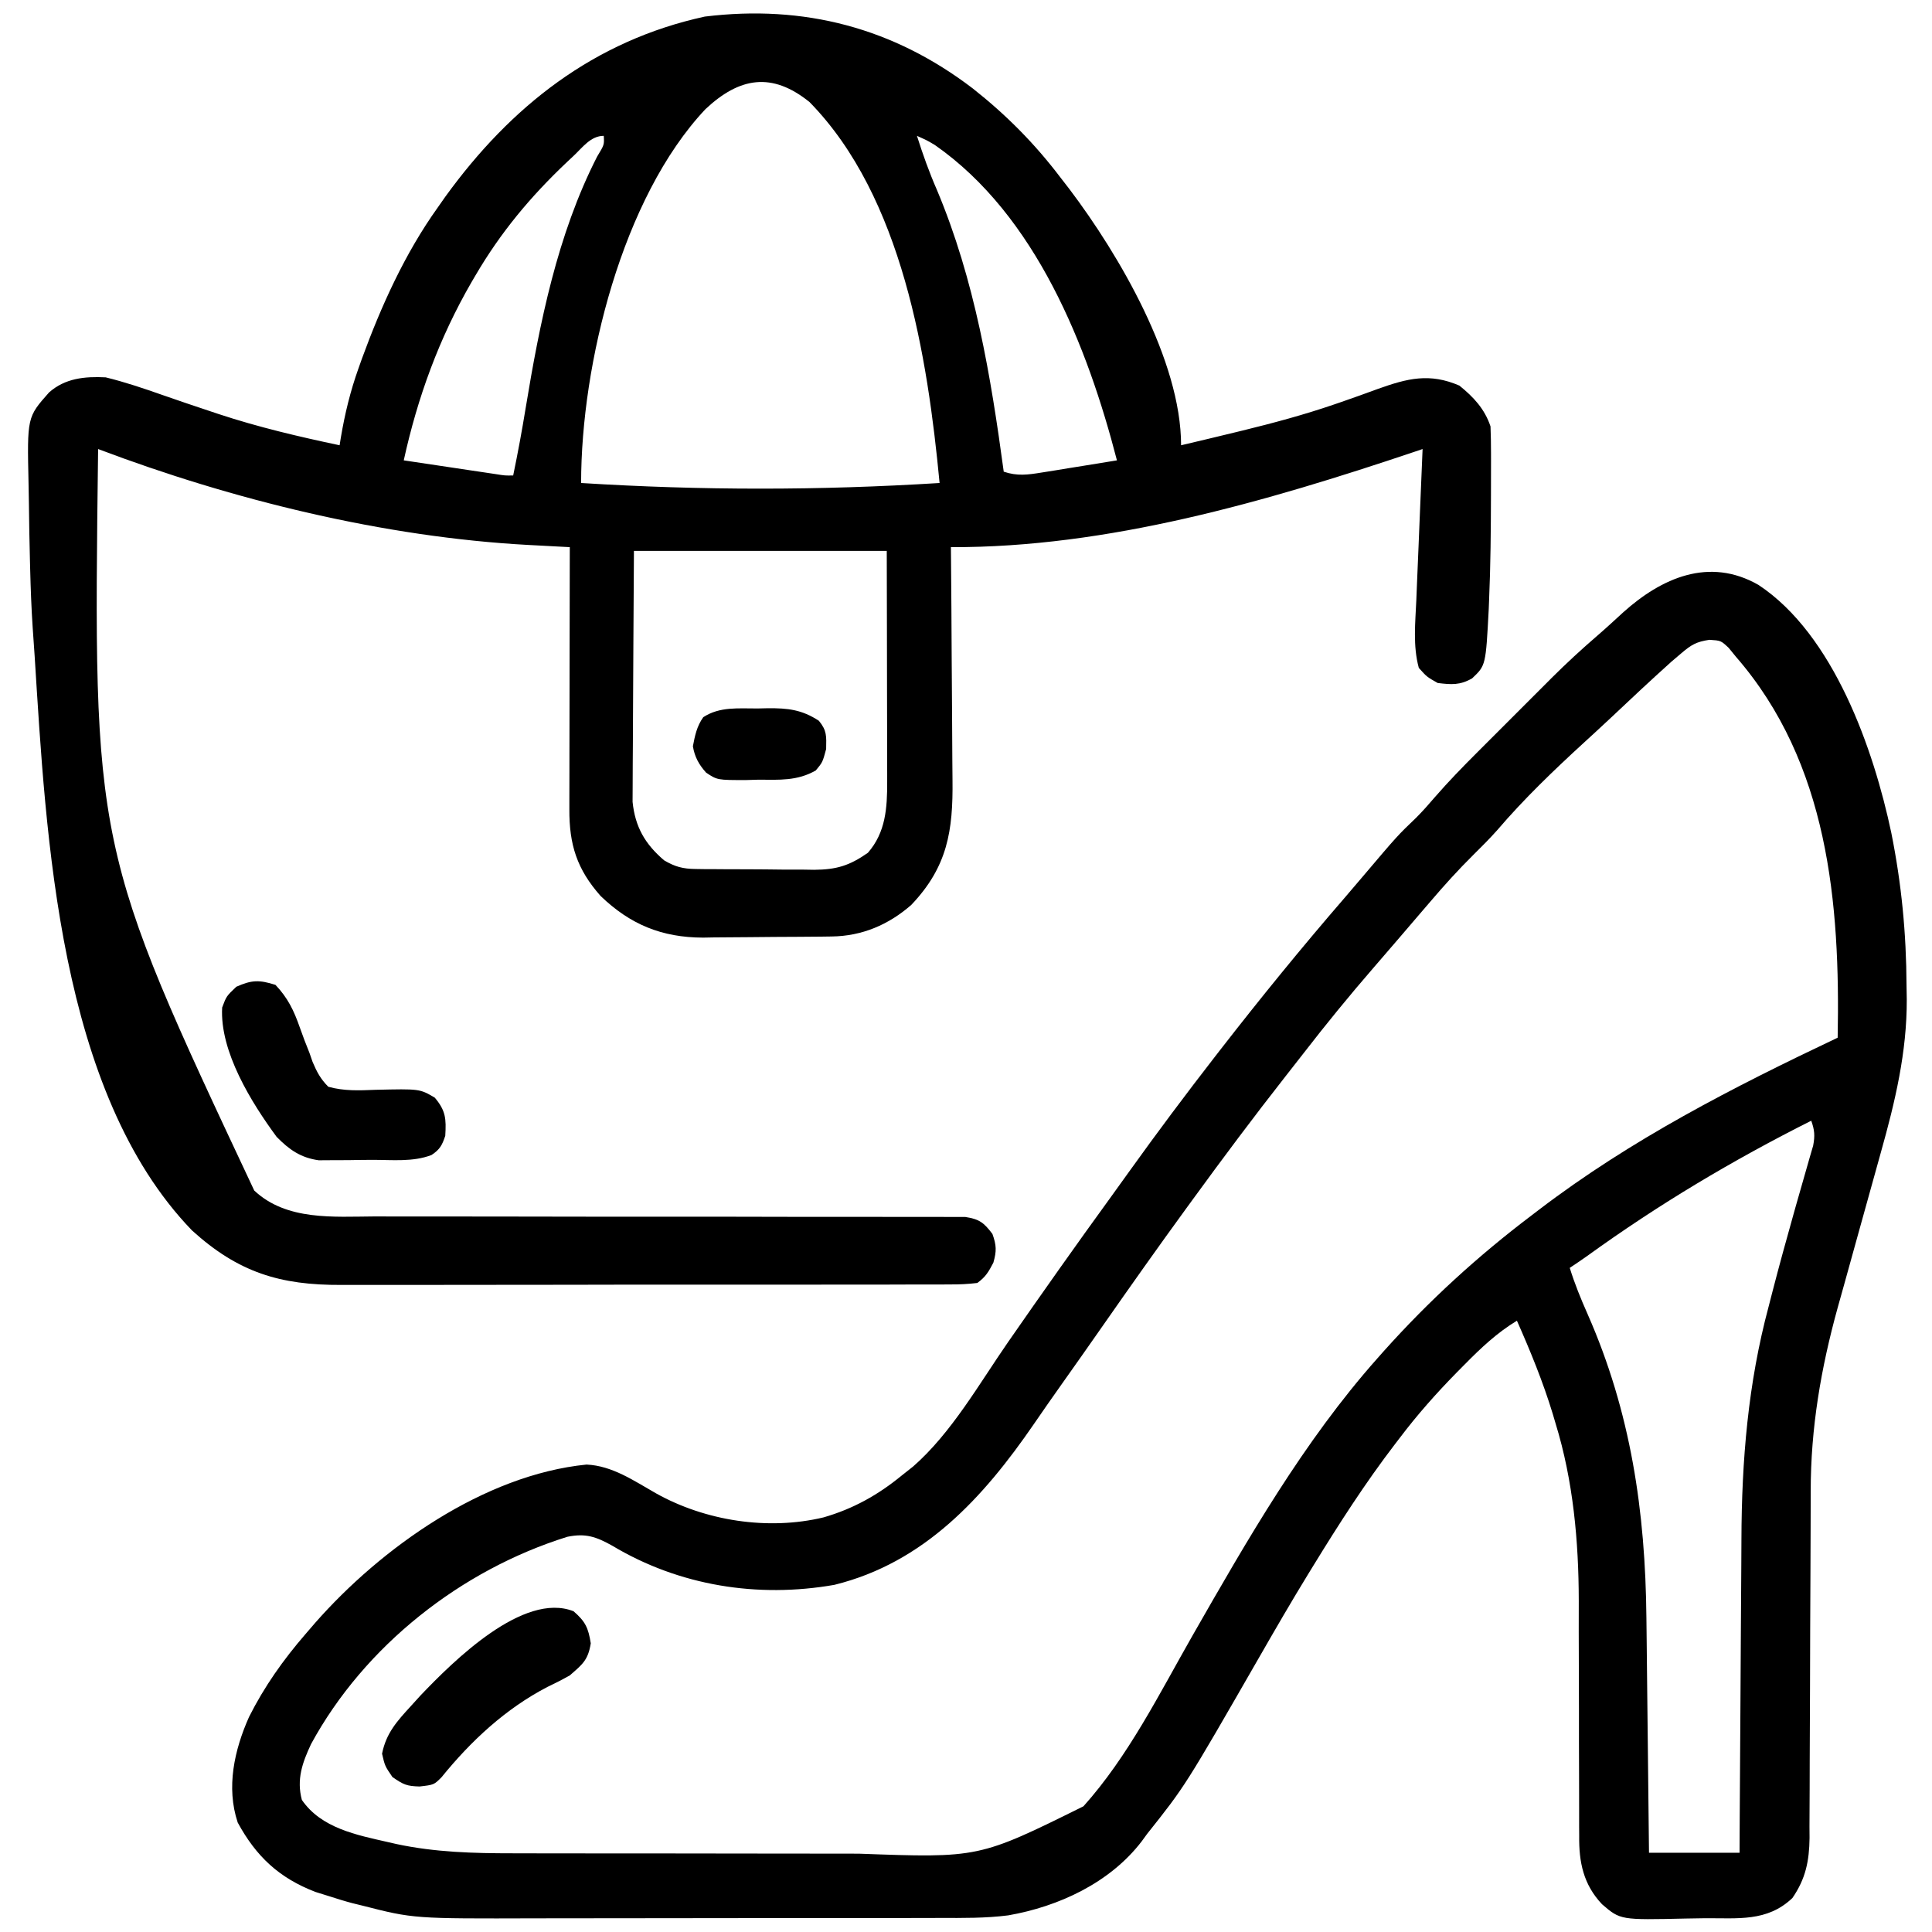 <?xml version="1.0" encoding="UTF-8"?>
<svg version="1.1" xmlns="http://www.w3.org/2000/svg" width="512" height="512">
<path d="M0 0 C8.866 6.995 16.386 14.573 23.215 23.566 C24.017 24.603 24.818 25.639 25.645 26.707 C38.794 44.106 55.215 72.147 55.215 94.566 C59.929 93.464 64.636 92.336 69.34 91.191 C70.408 90.932 70.408 90.932 71.498 90.667 C79.672 88.666 87.739 86.502 95.703 83.773 C96.377 83.542 97.052 83.311 97.747 83.073 C100.97 81.958 104.177 80.81 107.377 79.629 C115.195 76.844 121.048 75.335 128.965 78.754 C132.703 81.765 135.671 84.935 137.215 89.566 C137.311 91.896 137.346 94.227 137.348 96.559 C137.349 97.253 137.35 97.947 137.352 98.662 C137.354 100.922 137.348 103.182 137.34 105.441 C137.338 106.592 137.338 106.592 137.335 107.766 C137.313 117.037 137.243 126.303 136.84 135.566 C136.794 136.744 136.794 136.744 136.747 137.945 C135.963 152.912 135.963 152.912 132.354 156.328 C129.148 158.184 126.85 158.013 123.215 157.566 C120.34 155.941 120.34 155.941 118.215 153.566 C116.62 147.711 117.29 141.603 117.555 135.605 C117.6 134.46 117.646 133.314 117.693 132.134 C117.841 128.486 117.996 124.839 118.152 121.191 C118.254 118.714 118.355 116.236 118.455 113.758 C118.702 107.694 118.956 101.63 119.215 95.566 C118.443 95.827 117.672 96.088 116.877 96.357 C77.864 109.469 35.707 121.722 -5.785 121.566 C-5.776 122.509 -5.767 123.451 -5.758 124.422 C-5.677 133.337 -5.617 142.252 -5.578 151.167 C-5.557 155.749 -5.529 160.332 -5.483 164.914 C-5.44 169.343 -5.416 173.771 -5.406 178.2 C-5.398 179.883 -5.384 181.566 -5.362 183.249 C-5.195 196.727 -6.679 206.277 -16.273 216.363 C-22.306 221.655 -29.365 224.644 -37.379 224.743 C-38.284 224.756 -39.189 224.769 -40.122 224.782 C-41.095 224.79 -42.068 224.797 -43.07 224.805 C-44.082 224.813 -45.093 224.821 -46.135 224.829 C-48.278 224.843 -50.421 224.854 -52.563 224.862 C-54.74 224.873 -56.918 224.893 -59.094 224.923 C-62.253 224.966 -65.411 224.982 -68.57 224.992 C-69.529 225.01 -70.488 225.027 -71.476 225.045 C-82.401 225.011 -90.776 221.566 -98.617 214.012 C-104.913 206.91 -106.946 200.371 -106.899 191.044 C-106.899 190.292 -106.899 189.541 -106.899 188.766 C-106.898 186.288 -106.891 183.81 -106.883 181.332 C-106.881 179.611 -106.88 177.891 -106.879 176.17 C-106.875 171.646 -106.865 167.122 -106.854 162.597 C-106.844 157.979 -106.839 153.361 -106.834 148.742 C-106.823 139.684 -106.806 130.625 -106.785 121.566 C-108.008 121.502 -109.231 121.438 -110.491 121.372 C-112.119 121.285 -113.746 121.197 -115.374 121.11 C-116.177 121.068 -116.981 121.026 -117.808 120.983 C-155.973 118.913 -196.097 109.064 -231.785 95.566 C-233.108 201.217 -233.108 201.217 -190.41 292.066 C-181.85 300.115 -169.39 298.989 -158.465 298.935 C-156.727 298.938 -154.988 298.942 -153.249 298.947 C-149.523 298.955 -145.797 298.954 -142.07 298.947 C-136.179 298.935 -130.288 298.947 -124.397 298.963 C-109.774 298.999 -95.151 299.006 -80.527 299.003 C-69.143 299.001 -57.758 299.008 -46.374 299.043 C-40.516 299.06 -34.658 299.058 -28.8 299.042 C-25.162 299.036 -21.525 299.047 -17.888 299.062 C-16.199 299.066 -14.511 299.063 -12.823 299.053 C-10.521 299.039 -8.22 299.05 -5.918 299.068 C-4.63 299.067 -3.341 299.067 -2.014 299.067 C1.773 299.653 2.929 300.553 5.215 303.566 C6.299 306.587 6.348 308.099 5.465 311.191 C4.166 313.66 3.456 314.923 1.215 316.566 C-1.291 316.863 -3.55 316.976 -6.057 316.954 C-7.177 316.962 -7.177 316.962 -8.318 316.97 C-10.826 316.985 -13.334 316.978 -15.842 316.97 C-17.637 316.976 -19.433 316.983 -21.228 316.991 C-26.113 317.009 -30.997 317.008 -35.882 317.002 C-39.962 316.999 -44.042 317.005 -48.122 317.011 C-57.755 317.025 -67.388 317.024 -77.021 317.012 C-86.945 317.001 -96.868 317.015 -106.793 317.042 C-115.318 317.064 -123.844 317.071 -132.37 317.065 C-137.459 317.061 -142.549 317.064 -147.638 317.081 C-152.431 317.097 -157.224 317.092 -162.018 317.074 C-163.771 317.07 -165.524 317.073 -167.277 317.084 C-183.564 317.174 -194.643 313.773 -206.902 302.645 C-242.301 265.967 -245.561 198.425 -248.606 150.378 C-248.765 147.879 -248.943 145.381 -249.125 142.883 C-249.468 137.78 -249.651 132.679 -249.785 127.566 C-249.804 126.855 -249.823 126.143 -249.843 125.409 C-249.976 120.267 -250.068 115.126 -250.125 109.983 C-250.148 108.219 -250.18 106.456 -250.22 104.694 C-250.601 87.13 -250.601 87.13 -244.785 80.566 C-240.517 76.786 -235.318 76.293 -229.785 76.566 C-224.623 77.83 -219.651 79.514 -214.641 81.278 C-210.553 82.716 -206.443 84.09 -202.332 85.461 C-201.519 85.733 -200.705 86.005 -199.867 86.286 C-189.352 89.762 -178.616 92.281 -167.785 94.566 C-167.621 93.538 -167.621 93.538 -167.453 92.49 C-166.383 86.168 -164.94 80.227 -162.785 74.191 C-162.486 73.348 -162.187 72.504 -161.879 71.635 C-156.774 57.667 -150.461 43.694 -141.785 31.566 C-141.123 30.622 -140.46 29.677 -139.777 28.703 C-122.412 4.709 -100.363 -12.648 -71.004 -19.039 C-44.683 -22.265 -21.04 -16.065 0 0 Z M-70.852 5.512 C-92.921 28.964 -103.785 73.05 -103.785 104.566 C-71.861 106.56 -40.71 106.56 -8.785 104.566 C-11.961 71.181 -18.583 28.789 -43.25 3.613 C-53.229 -4.443 -61.825 -2.969 -70.852 5.512 Z M-105.785 17.879 C-106.367 18.424 -106.95 18.97 -107.55 19.532 C-117.204 28.67 -125.085 38.122 -131.785 49.566 C-132.133 50.159 -132.481 50.752 -132.84 51.363 C-141.423 66.206 -147.118 81.848 -150.785 98.566 C-146.327 99.235 -141.869 99.901 -137.41 100.566 C-135.504 100.853 -135.504 100.853 -133.559 101.145 C-131.741 101.415 -131.741 101.415 -129.887 101.691 C-128.766 101.859 -127.645 102.027 -126.491 102.199 C-123.91 102.611 -123.91 102.611 -121.785 102.566 C-120.561 96.655 -119.463 90.739 -118.493 84.781 C-114.755 62.112 -110.084 38.693 -99.543 18.07 C-97.636 14.922 -97.636 14.922 -97.785 12.566 C-101.238 12.566 -103.377 15.617 -105.785 17.879 Z M-14.785 12.566 C-13.229 17.482 -11.536 22.216 -9.473 26.941 C0.543 50.764 4.773 76.106 8.215 101.566 C11.801 102.781 14.588 102.388 18.293 101.789 C19.453 101.605 20.613 101.422 21.809 101.232 C23.015 101.033 24.222 100.834 25.465 100.629 C26.687 100.434 27.909 100.238 29.168 100.037 C32.185 99.554 35.2 99.063 38.215 98.566 C30.419 68.391 16.748 33.676 -10.031 15 C-12.082 13.778 -12.082 13.778 -14.785 12.566 Z M-89.785 122.566 C-89.872 134.837 -89.872 134.837 -89.932 147.107 C-89.95 152.115 -89.971 157.123 -90.011 162.131 C-90.044 166.171 -90.062 170.21 -90.07 174.25 C-90.075 175.787 -90.086 177.325 -90.102 178.863 C-90.124 181.024 -90.127 183.185 -90.126 185.346 C-90.132 186.574 -90.139 187.802 -90.146 189.067 C-89.465 195.674 -86.885 200.213 -81.785 204.566 C-78.918 206.261 -76.813 206.822 -73.495 206.857 C-72.657 206.87 -71.819 206.882 -70.955 206.896 C-70.058 206.898 -69.16 206.9 -68.234 206.902 C-67.302 206.909 -66.37 206.916 -65.41 206.923 C-63.439 206.933 -61.467 206.937 -59.496 206.937 C-56.494 206.941 -53.493 206.978 -50.49 207.016 C-48.572 207.021 -46.653 207.025 -44.734 207.027 C-43.842 207.042 -42.951 207.056 -42.032 207.071 C-36.104 207.028 -32.662 205.978 -27.785 202.566 C-23.045 197.134 -22.659 190.65 -22.672 183.757 C-22.671 183.093 -22.671 182.429 -22.671 181.745 C-22.672 179.564 -22.68 177.384 -22.688 175.203 C-22.689 173.686 -22.691 172.168 -22.692 170.651 C-22.696 166.667 -22.705 162.684 -22.716 158.701 C-22.729 153.916 -22.733 149.131 -22.739 144.346 C-22.749 137.086 -22.768 129.826 -22.785 122.566 C-44.895 122.566 -67.005 122.566 -89.785 122.566 Z " fill="#000000" transform="translate(257.785,23.434)"/>
<path d="M0 0 C19.934 13.154 30.532 43.533 35.214 65.705 C37.938 79.283 39.191 92.334 39.25 106.188 C39.281 107.987 39.281 107.987 39.312 109.822 C39.372 123.813 36.214 137.017 32.441 150.426 C31.854 152.513 31.275 154.603 30.699 156.693 C29.267 161.878 27.821 167.058 26.375 172.239 C25.146 176.645 23.923 181.052 22.707 185.461 C22.146 187.487 21.577 189.511 21.007 191.535 C16.558 207.64 13.849 223.467 13.858 240.198 C13.855 241.269 13.851 242.34 13.848 243.444 C13.84 245.752 13.835 248.061 13.831 250.37 C13.824 254.027 13.808 257.685 13.79 261.342 C13.738 271.735 13.69 282.128 13.674 292.521 C13.664 298.894 13.635 305.266 13.593 311.638 C13.58 314.06 13.575 316.481 13.578 318.903 C13.58 322.289 13.558 325.675 13.53 329.061 C13.537 330.054 13.543 331.048 13.55 332.072 C13.468 338.199 12.523 342.895 9 348 C2.299 354.374 -5.504 353.287 -14.168 353.35 C-15.839 353.367 -17.51 353.394 -19.18 353.432 C-36.579 353.828 -36.579 353.828 -41.444 349.644 C-46.384 344.425 -47.59 338.485 -47.498 331.531 C-47.507 330.321 -47.507 330.321 -47.515 329.087 C-47.524 327.348 -47.524 325.609 -47.516 323.869 C-47.504 321.094 -47.515 318.32 -47.532 315.545 C-47.565 309.634 -47.564 303.724 -47.562 297.812 C-47.565 290.998 -47.581 284.183 -47.619 277.369 C-47.629 274.674 -47.62 271.98 -47.61 269.286 C-47.631 253.475 -49.076 237.428 -53.75 222.25 C-54.125 220.978 -54.125 220.978 -54.508 219.681 C-57.087 211.215 -60.419 203.084 -64 195 C-69.301 198.223 -73.466 202.156 -77.812 206.562 C-78.522 207.278 -79.231 207.994 -79.962 208.732 C-85.345 214.222 -90.358 219.865 -95 226 C-95.615 226.8 -95.615 226.8 -96.242 227.617 C-104.183 237.981 -111.179 248.876 -118 260 C-118.383 260.623 -118.767 261.246 -119.162 261.887 C-123.718 269.312 -128.073 276.85 -132.414 284.402 C-151.921 318.336 -151.921 318.336 -162 331 C-162.473 331.65 -162.946 332.299 -163.434 332.969 C-171.868 343.981 -185.469 350.267 -198.81 352.591 C-204.803 353.359 -210.808 353.287 -216.84 353.275 C-218.302 353.279 -219.764 353.284 -221.225 353.29 C-225.166 353.303 -229.106 353.304 -233.047 353.302 C-236.354 353.301 -239.661 353.305 -242.968 353.31 C-250.782 353.321 -258.596 353.322 -266.41 353.316 C-274.428 353.31 -282.446 353.322 -290.463 353.343 C-297.384 353.361 -304.304 353.367 -311.224 353.364 C-315.341 353.362 -319.457 353.364 -323.574 353.378 C-356.387 353.481 -356.387 353.481 -370 350 C-370.872 349.787 -371.743 349.574 -372.642 349.354 C-374.654 348.822 -376.643 348.199 -378.625 347.562 C-379.875 347.172 -381.126 346.781 -382.414 346.379 C-392.024 342.684 -398.102 337.005 -403 328 C-406.116 318.651 -403.896 308.746 -400 300 C-395.931 291.913 -390.913 284.829 -385 278 C-384.165 277.031 -383.329 276.061 -382.469 275.062 C-364.996 255.19 -337.77 235.837 -310.562 233.125 C-303.724 233.434 -297.984 237.44 -292.176 240.734 C-279.09 248.062 -262.463 250.647 -247.77 247.129 C-239.894 244.856 -233.312 241.182 -227 236 C-226.011 235.218 -225.023 234.435 -224.004 233.629 C-213.826 224.722 -206.48 211.668 -198.819 200.622 C-189.874 187.73 -180.829 174.918 -171.609 162.222 C-169.984 159.977 -168.367 157.726 -166.754 155.473 C-159.363 145.162 -151.779 135.021 -144 125 C-143.529 124.392 -143.057 123.784 -142.571 123.158 C-131.887 109.406 -120.901 95.917 -109.506 82.749 C-107.937 80.927 -106.381 79.096 -104.828 77.262 C-95.657 66.448 -95.657 66.448 -90.686 61.687 C-88.955 59.955 -87.368 58.15 -85.777 56.289 C-82.138 52.105 -78.305 48.16 -74.379 44.246 C-73.324 43.189 -73.324 43.189 -72.247 42.111 C-70.77 40.633 -69.292 39.157 -67.812 37.682 C-65.568 35.443 -63.33 33.199 -61.092 30.955 C-59.646 29.51 -58.2 28.065 -56.754 26.621 C-56.095 25.96 -55.437 25.3 -54.758 24.619 C-50.879 20.76 -46.893 17.08 -42.747 13.509 C-40.411 11.492 -38.147 9.401 -35.875 7.312 C-25.699 -1.837 -13.076 -7.472 0 0 Z M-20.438 18.125 C-21.296 18.855 -22.155 19.584 -23.039 20.336 C-28.472 25.224 -33.807 30.21 -39.117 35.23 C-41.452 37.425 -43.812 39.589 -46.176 41.752 C-54.251 49.144 -62.101 56.676 -69.223 65.004 C-71.233 67.261 -73.348 69.377 -75.5 71.5 C-79.548 75.507 -83.309 79.665 -87 84 C-87.893 85.041 -88.786 86.081 -89.68 87.121 C-91.73 89.508 -93.776 91.898 -95.82 94.289 C-97.89 96.708 -99.968 99.119 -102.055 101.523 C-108.429 108.88 -114.556 116.383 -120.512 124.083 C-122.103 126.133 -123.705 128.174 -125.309 130.215 C-133.758 140.986 -141.944 151.932 -150 163 C-150.818 164.121 -150.818 164.121 -151.652 165.265 C-159.084 175.466 -166.368 185.766 -173.59 196.117 C-177.239 201.348 -180.91 206.564 -184.6 211.767 C-187.103 215.298 -189.583 218.842 -192.027 222.414 C-205.41 241.882 -221.083 259.121 -244.875 265 C-265.211 268.563 -285.964 265.272 -303.75 254.625 C-308.022 252.239 -310.818 251.275 -315.645 252.266 C-343.81 261.047 -369.419 281.176 -383.562 307.188 C-385.88 312.133 -387.451 316.577 -386 322 C-380.827 329.509 -371.522 331.276 -363.125 333.188 C-362.395 333.355 -361.664 333.522 -360.911 333.694 C-350.707 335.878 -340.474 336.149 -330.072 336.145 C-328.206 336.15 -328.206 336.15 -326.302 336.155 C-322.922 336.163 -319.541 336.167 -316.161 336.167 C-314.039 336.168 -311.917 336.17 -309.796 336.173 C-302.366 336.182 -294.937 336.186 -287.507 336.185 C-280.627 336.185 -273.746 336.195 -266.865 336.211 C-260.921 336.224 -254.977 336.229 -249.032 336.229 C-245.499 336.229 -241.965 336.231 -238.431 336.242 C-206.571 337.403 -206.571 337.403 -178.875 323.688 C-166.985 310.441 -158.715 293.769 -149.958 278.422 C-135.415 253.001 -120.528 226.996 -101 205 C-100.439 204.367 -99.877 203.734 -99.299 203.082 C-87.296 189.675 -74.344 177.845 -60 167 C-59.415 166.553 -58.83 166.106 -58.228 165.646 C-33.708 146.948 -6.75 133.154 21 120 C21.697 84.34 18.539 47.198 -6 19 C-6.934 17.853 -6.934 17.853 -7.887 16.684 C-9.946 14.755 -9.946 14.755 -12.973 14.555 C-16.45 15.066 -17.782 15.862 -20.438 18.125 Z M14 142 C-6.932 152.531 -26.417 164.145 -45.4 177.862 C-46.913 178.938 -48.456 179.97 -50 181 C-48.691 185.216 -47.071 189.189 -45.284 193.215 C-33.808 219.266 -29.957 245.554 -29.684 273.793 C-29.663 275.593 -29.642 277.394 -29.621 279.194 C-29.566 283.897 -29.516 288.6 -29.468 293.304 C-29.417 298.117 -29.362 302.931 -29.307 307.744 C-29.2 317.163 -29.098 326.581 -29 336 C-21.08 336 -13.16 336 -5 336 C-4.985 332.945 -4.971 329.89 -4.956 326.742 C-4.905 316.552 -4.838 306.362 -4.764 296.173 C-4.72 290.006 -4.681 283.839 -4.654 277.671 C-4.627 271.7 -4.587 265.728 -4.537 259.756 C-4.52 257.499 -4.509 255.241 -4.502 252.983 C-4.438 232.043 -2.752 211.591 2.688 191.312 C3.033 189.977 3.377 188.64 3.72 187.304 C5.507 180.396 7.402 173.52 9.336 166.652 C9.524 165.982 9.712 165.312 9.906 164.622 C10.804 161.421 11.716 158.227 12.649 155.036 C12.972 153.905 13.296 152.775 13.629 151.609 C14.063 150.124 14.063 150.124 14.506 148.608 C15.006 145.969 14.889 144.503 14 142 Z " fill="#000000" transform="translate(466,155)"/>
<path d="M0 0 C3.271 3.457 4.88 6.788 6.438 11.25 C7.233 13.522 8.094 15.77 9 18 C9.275 18.792 9.551 19.583 9.834 20.399 C10.968 23.083 11.943 24.926 14 27 C18.175 28.168 22.194 27.987 26.5 27.812 C38.212 27.538 38.212 27.538 42.219 29.887 C45.141 33.354 45.27 35.5 45 40 C44.163 42.511 43.564 43.626 41.357 45.088 C36.484 46.973 30.957 46.372 25.783 46.371 C23.639 46.375 21.496 46.411 19.352 46.449 C17.977 46.455 16.602 46.459 15.227 46.461 C13.364 46.473 13.364 46.473 11.463 46.486 C6.688 45.816 3.655 43.685 0.312 40.281 C-6.348 31.242 -14.796 17.66 -14.125 6 C-13 3 -13 3 -10.375 0.5 C-6.244 -1.336 -4.296 -1.353 0 0 Z " fill="#000000" transform="translate(73,261)"/>
<path d="M0 0 C3.147 2.743 3.9 4.375 4.562 8.5 C3.845 12.966 2.37 14.061 -1 17 C-2.941 18.092 -4.924 19.11 -6.938 20.062 C-18.002 25.815 -27.178 34.346 -35 44 C-37 46 -37 46 -40.812 46.438 C-44.218 46.338 -45.03 45.98 -48 43.938 C-50 41 -50 41 -50.75 37.75 C-49.644 32.218 -46.748 29.107 -43 25 C-41.784 23.662 -41.784 23.662 -40.543 22.297 C-31.881 13.216 -13.295 -5.263 0 0 Z " fill="#000000" transform="translate(152,427)"/>
<path d="M0 0 C0.89 -0.021 1.78 -0.041 2.697 -0.062 C7.964 -0.094 11.635 0.292 16.188 3.25 C18.345 5.876 18.187 7.303 18.125 10.75 C17.188 14.25 17.188 14.25 15.379 16.43 C10.463 19.234 5.75 18.908 0.188 18.875 C-0.893 18.907 -1.973 18.939 -3.086 18.973 C-10.706 18.982 -10.706 18.982 -13.676 17.017 C-15.604 14.87 -16.708 12.871 -17.188 10.02 C-16.636 7.139 -16.151 4.726 -14.438 2.312 C-10.037 -0.565 -5.046 0.029 0 0 Z " fill="#000000" transform="translate(200.812,187.75)"/>
</svg>
